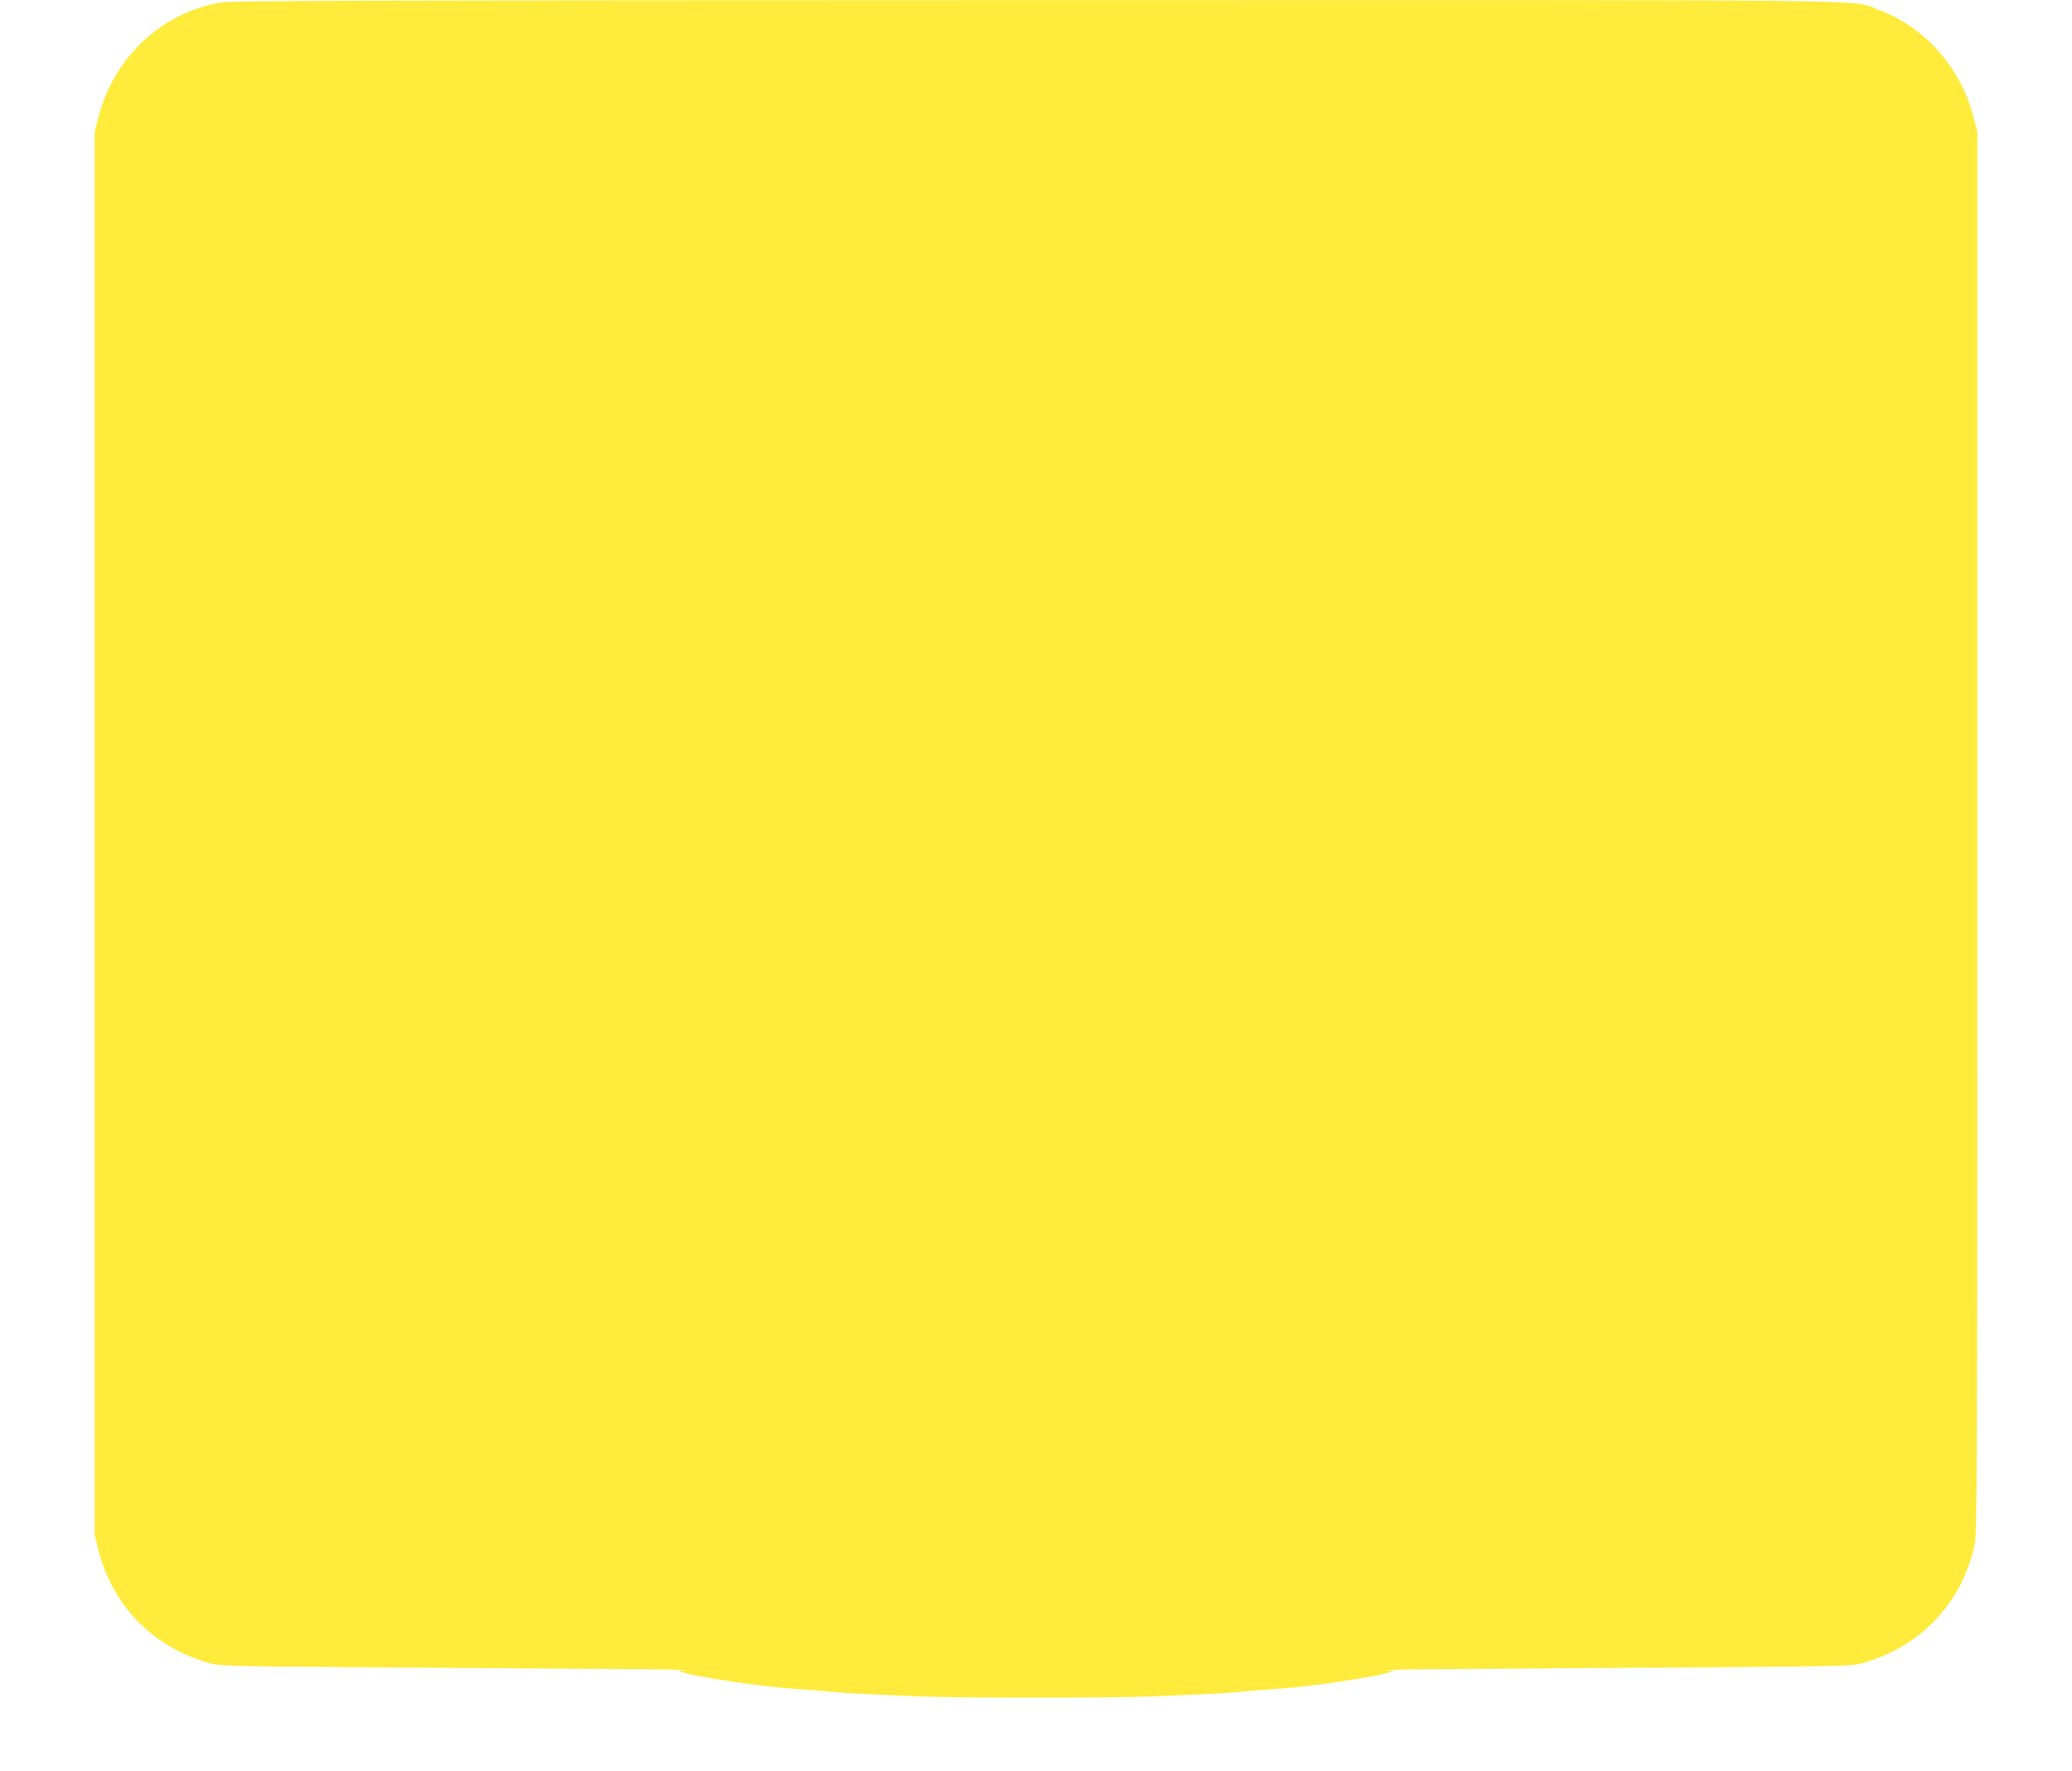 <?xml version="1.0" standalone="no"?>
<!DOCTYPE svg PUBLIC "-//W3C//DTD SVG 20010904//EN"
 "http://www.w3.org/TR/2001/REC-SVG-20010904/DTD/svg10.dtd">
<svg version="1.0" xmlns="http://www.w3.org/2000/svg"
 width="1280pt" height="1094pt" viewBox="0 0 1280 1094"
 preserveAspectRatio="xMidYMid meet">
<g transform="translate(0,1094) scale(0.1,-0.1)"
fill="#ffeb3b" stroke="none">
<path d="M1359 10924 c-366 -66 -658 -342 -751 -710 l-23 -89 0 -4335 0 -4335
22 -88 c88 -345 329 -595 673 -698 75 -22 80 -23 1015 -30 517 -3 1179 -8
1470 -10 292 -1 501 -5 465 -9 -36 -4 -53 -7 -38 -8 15 -1 38 -6 51 -11 31
-12 296 -55 432 -71 55 -6 118 -13 140 -16 22 -2 103 -9 180 -14 77 -6 158
-12 180 -15 43 -5 162 -11 485 -25 265 -11 1215 -11 1480 0 323 14 442 20 485
25 22 3 103 9 180 15 77 5 158 12 180 14 22 3 85 10 140 16 136 16 401 59 432
71 13 5 36 10 51 11 15 1 -2 4 -38 8 -36 4 174 8 465 9 292 2 953 7 1470 10
935 7 940 8 1015 30 349 104 595 365 676 716 18 77 19 224 19 4410 l0 4330
-23 89 c-78 308 -303 562 -589 666 -180 65 238 60 -5212 59 -4162 -1 -4968 -3
-5032 -15z"/>
</g>
</svg>
